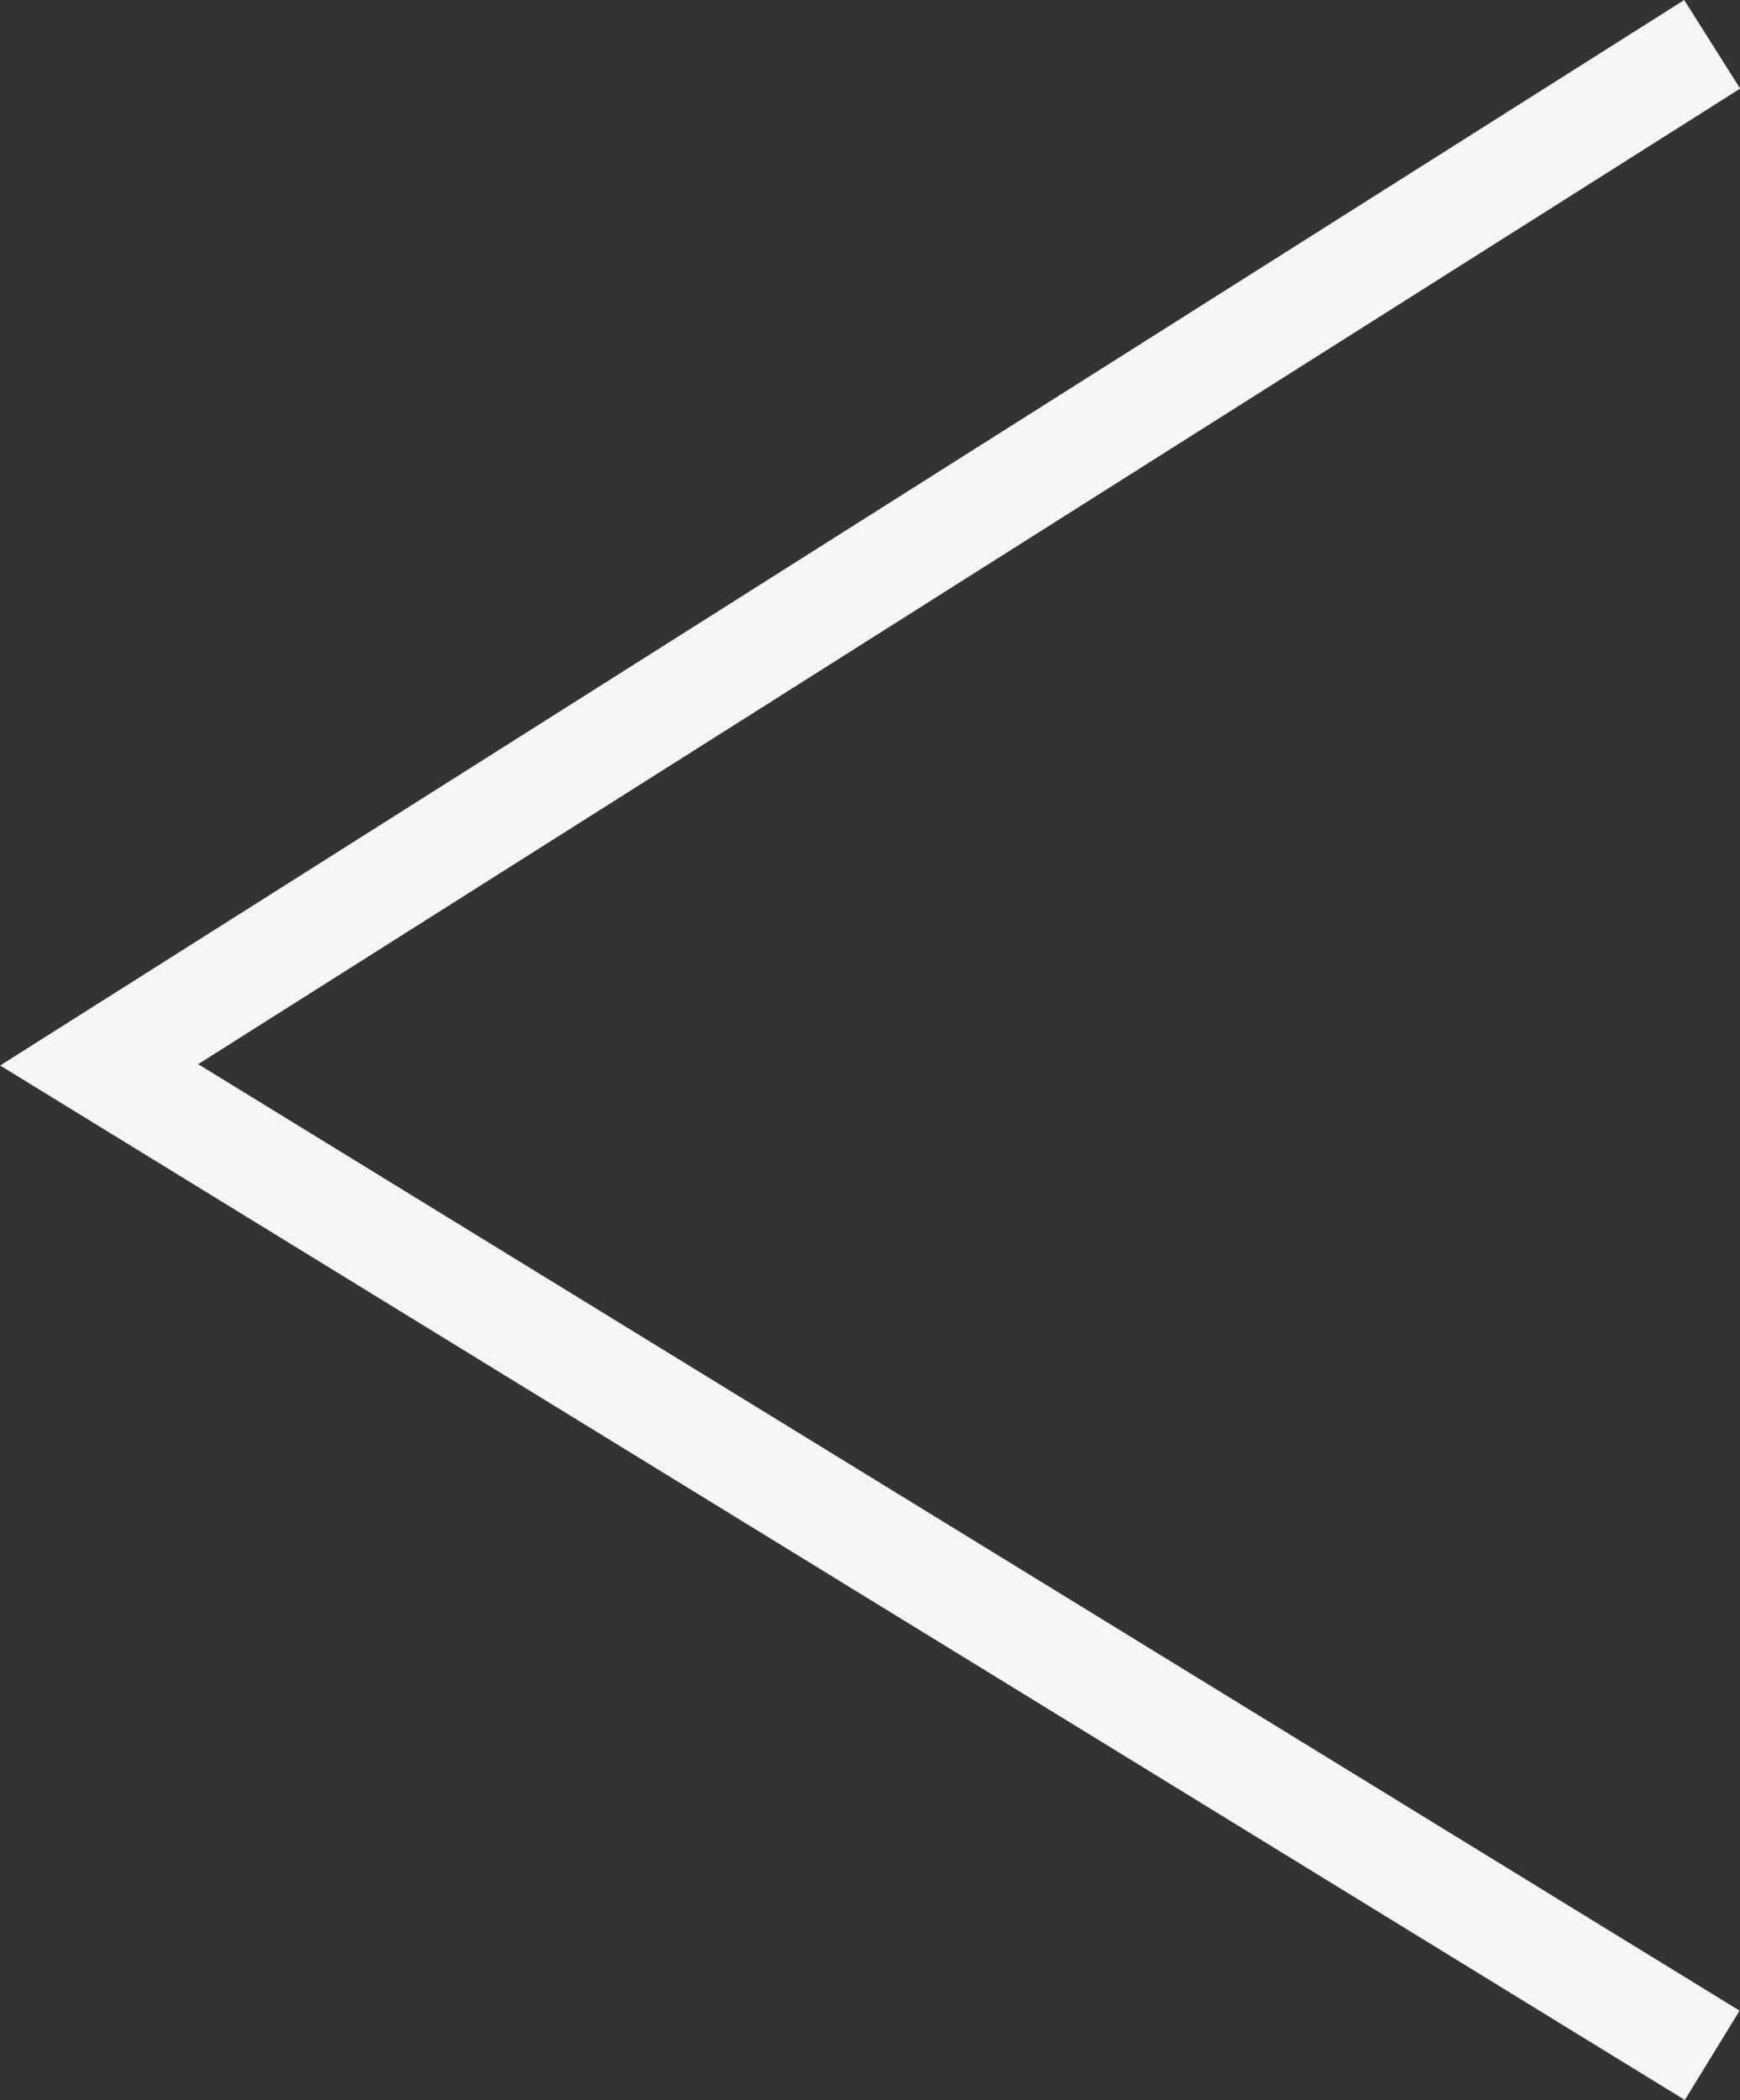 <svg xmlns="http://www.w3.org/2000/svg" width="33.237" height="40.084" viewBox="0 0 33.237 40.084">
  <rect x="0" y="0" width="33.237" height="40.084" fill="#333333" stroke="none"/>
  <g id="flecha_dark_small" data-name="flecha dark small" transform="translate(32.703 39.231) rotate(180)">
    <path id="Path_45" data-name="Path 45" d="M4100.2,8692.475l30.812,18.906L4100.2,8730.86" transform="translate(-4100.203 -8692.475)" fill="none" stroke="#f5f5f5" stroke-width="2"/>
  </g>
</svg>
